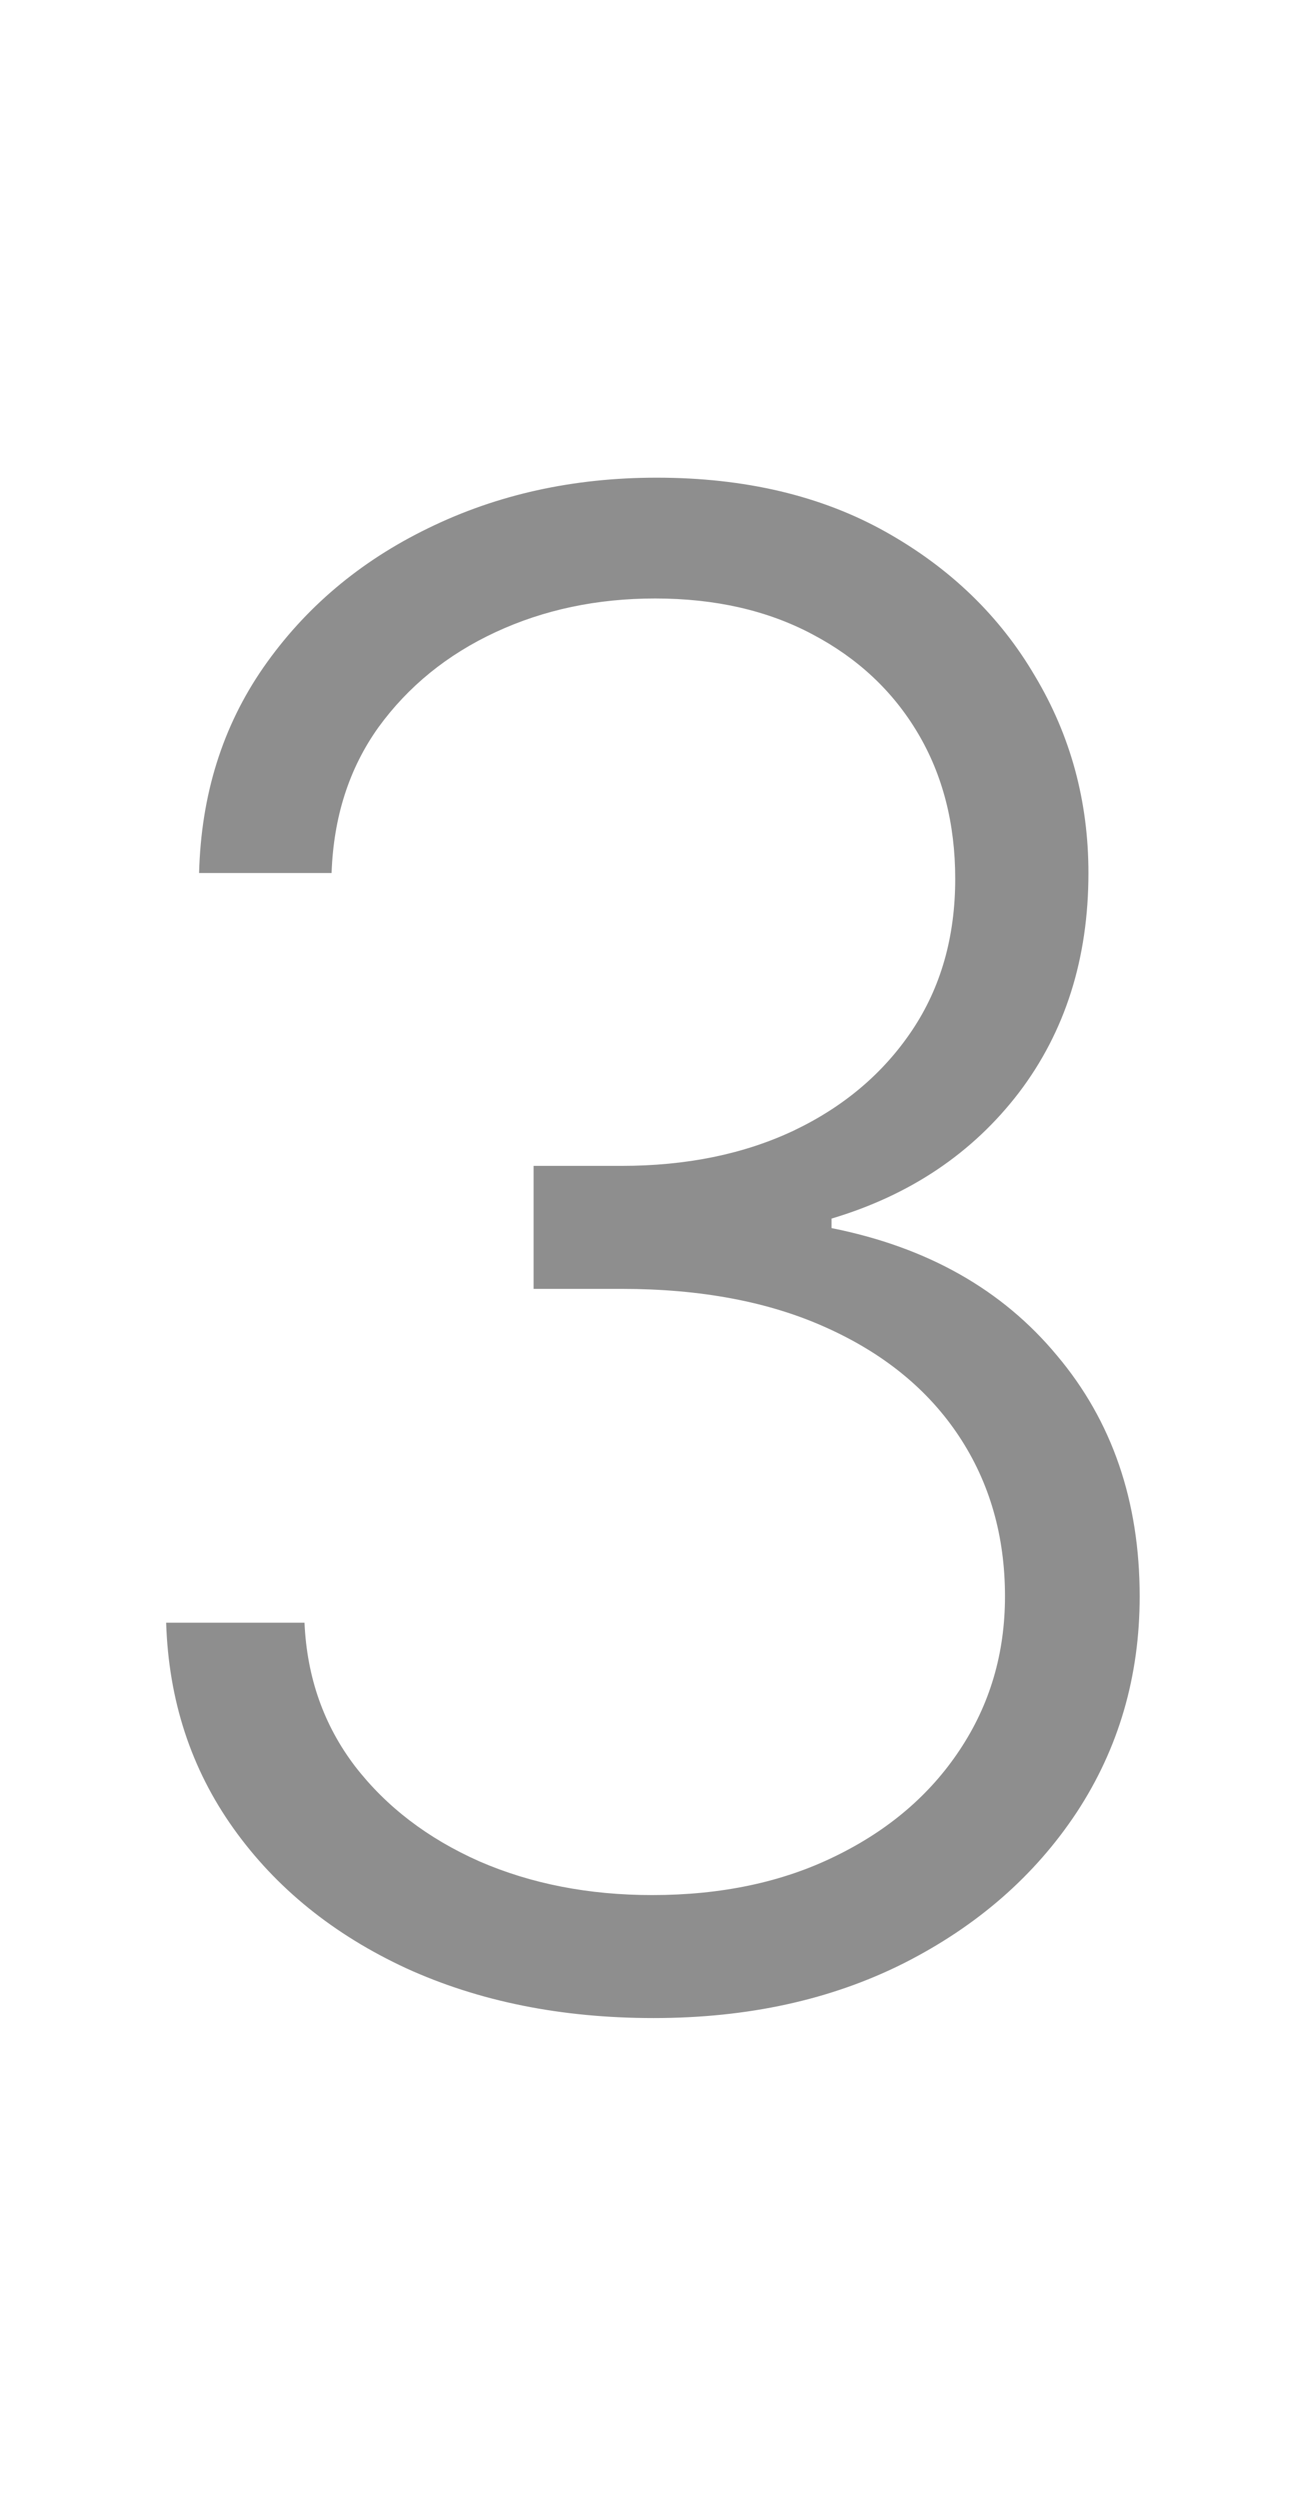 <?xml version="1.0" encoding="UTF-8"?> <svg xmlns="http://www.w3.org/2000/svg" width="114" height="219" viewBox="0 0 114 219" fill="none"> <path d="M57.276 176.796C49.194 176.796 41.968 175.342 35.597 172.434C29.226 169.484 24.18 165.401 20.46 160.184C16.74 154.967 14.773 148.96 14.559 142.161H26.682C26.895 146.95 28.371 151.14 31.107 154.732C33.844 158.281 37.478 161.061 42.011 163.07C46.543 165.037 51.589 166.021 57.148 166.021C63.219 166.021 68.564 164.887 73.182 162.621C77.843 160.355 81.477 157.255 84.086 153.321C86.737 149.345 88.062 144.855 88.062 139.852C88.062 134.55 86.715 129.868 84.022 125.806C81.328 121.744 77.458 118.579 72.412 116.313C67.41 114.047 61.423 112.914 54.454 112.914H46.757V102.139H54.454C60.141 102.139 65.165 101.112 69.526 99.06C73.93 96.965 77.394 94.036 79.917 90.273C82.439 86.51 83.701 82.085 83.701 76.996C83.701 72.164 82.611 67.91 80.43 64.233C78.249 60.555 75.171 57.669 71.194 55.574C67.26 53.479 62.663 52.431 57.404 52.431C52.316 52.431 47.655 53.415 43.422 55.382C39.189 57.348 35.768 60.128 33.16 63.719C30.594 67.311 29.226 71.566 29.055 76.483H17.446C17.617 69.642 19.498 63.634 23.09 58.46C26.724 53.243 31.535 49.181 37.521 46.274C43.55 43.323 50.221 41.848 57.532 41.848C65.272 41.848 71.963 43.43 77.608 46.594C83.252 49.759 87.613 53.97 90.692 59.23C93.813 64.446 95.374 70.198 95.374 76.483C95.374 83.966 93.343 90.38 89.281 95.725C85.219 101.027 79.746 104.704 72.862 106.757V107.59C81.242 109.258 87.827 112.978 92.616 118.75C97.448 124.48 99.864 131.514 99.864 139.852C99.864 146.865 98.025 153.171 94.348 158.773C90.671 164.332 85.625 168.736 79.211 171.985C72.84 175.192 65.528 176.796 57.276 176.796Z" fill="#8E8E8E"></path> </svg> 
